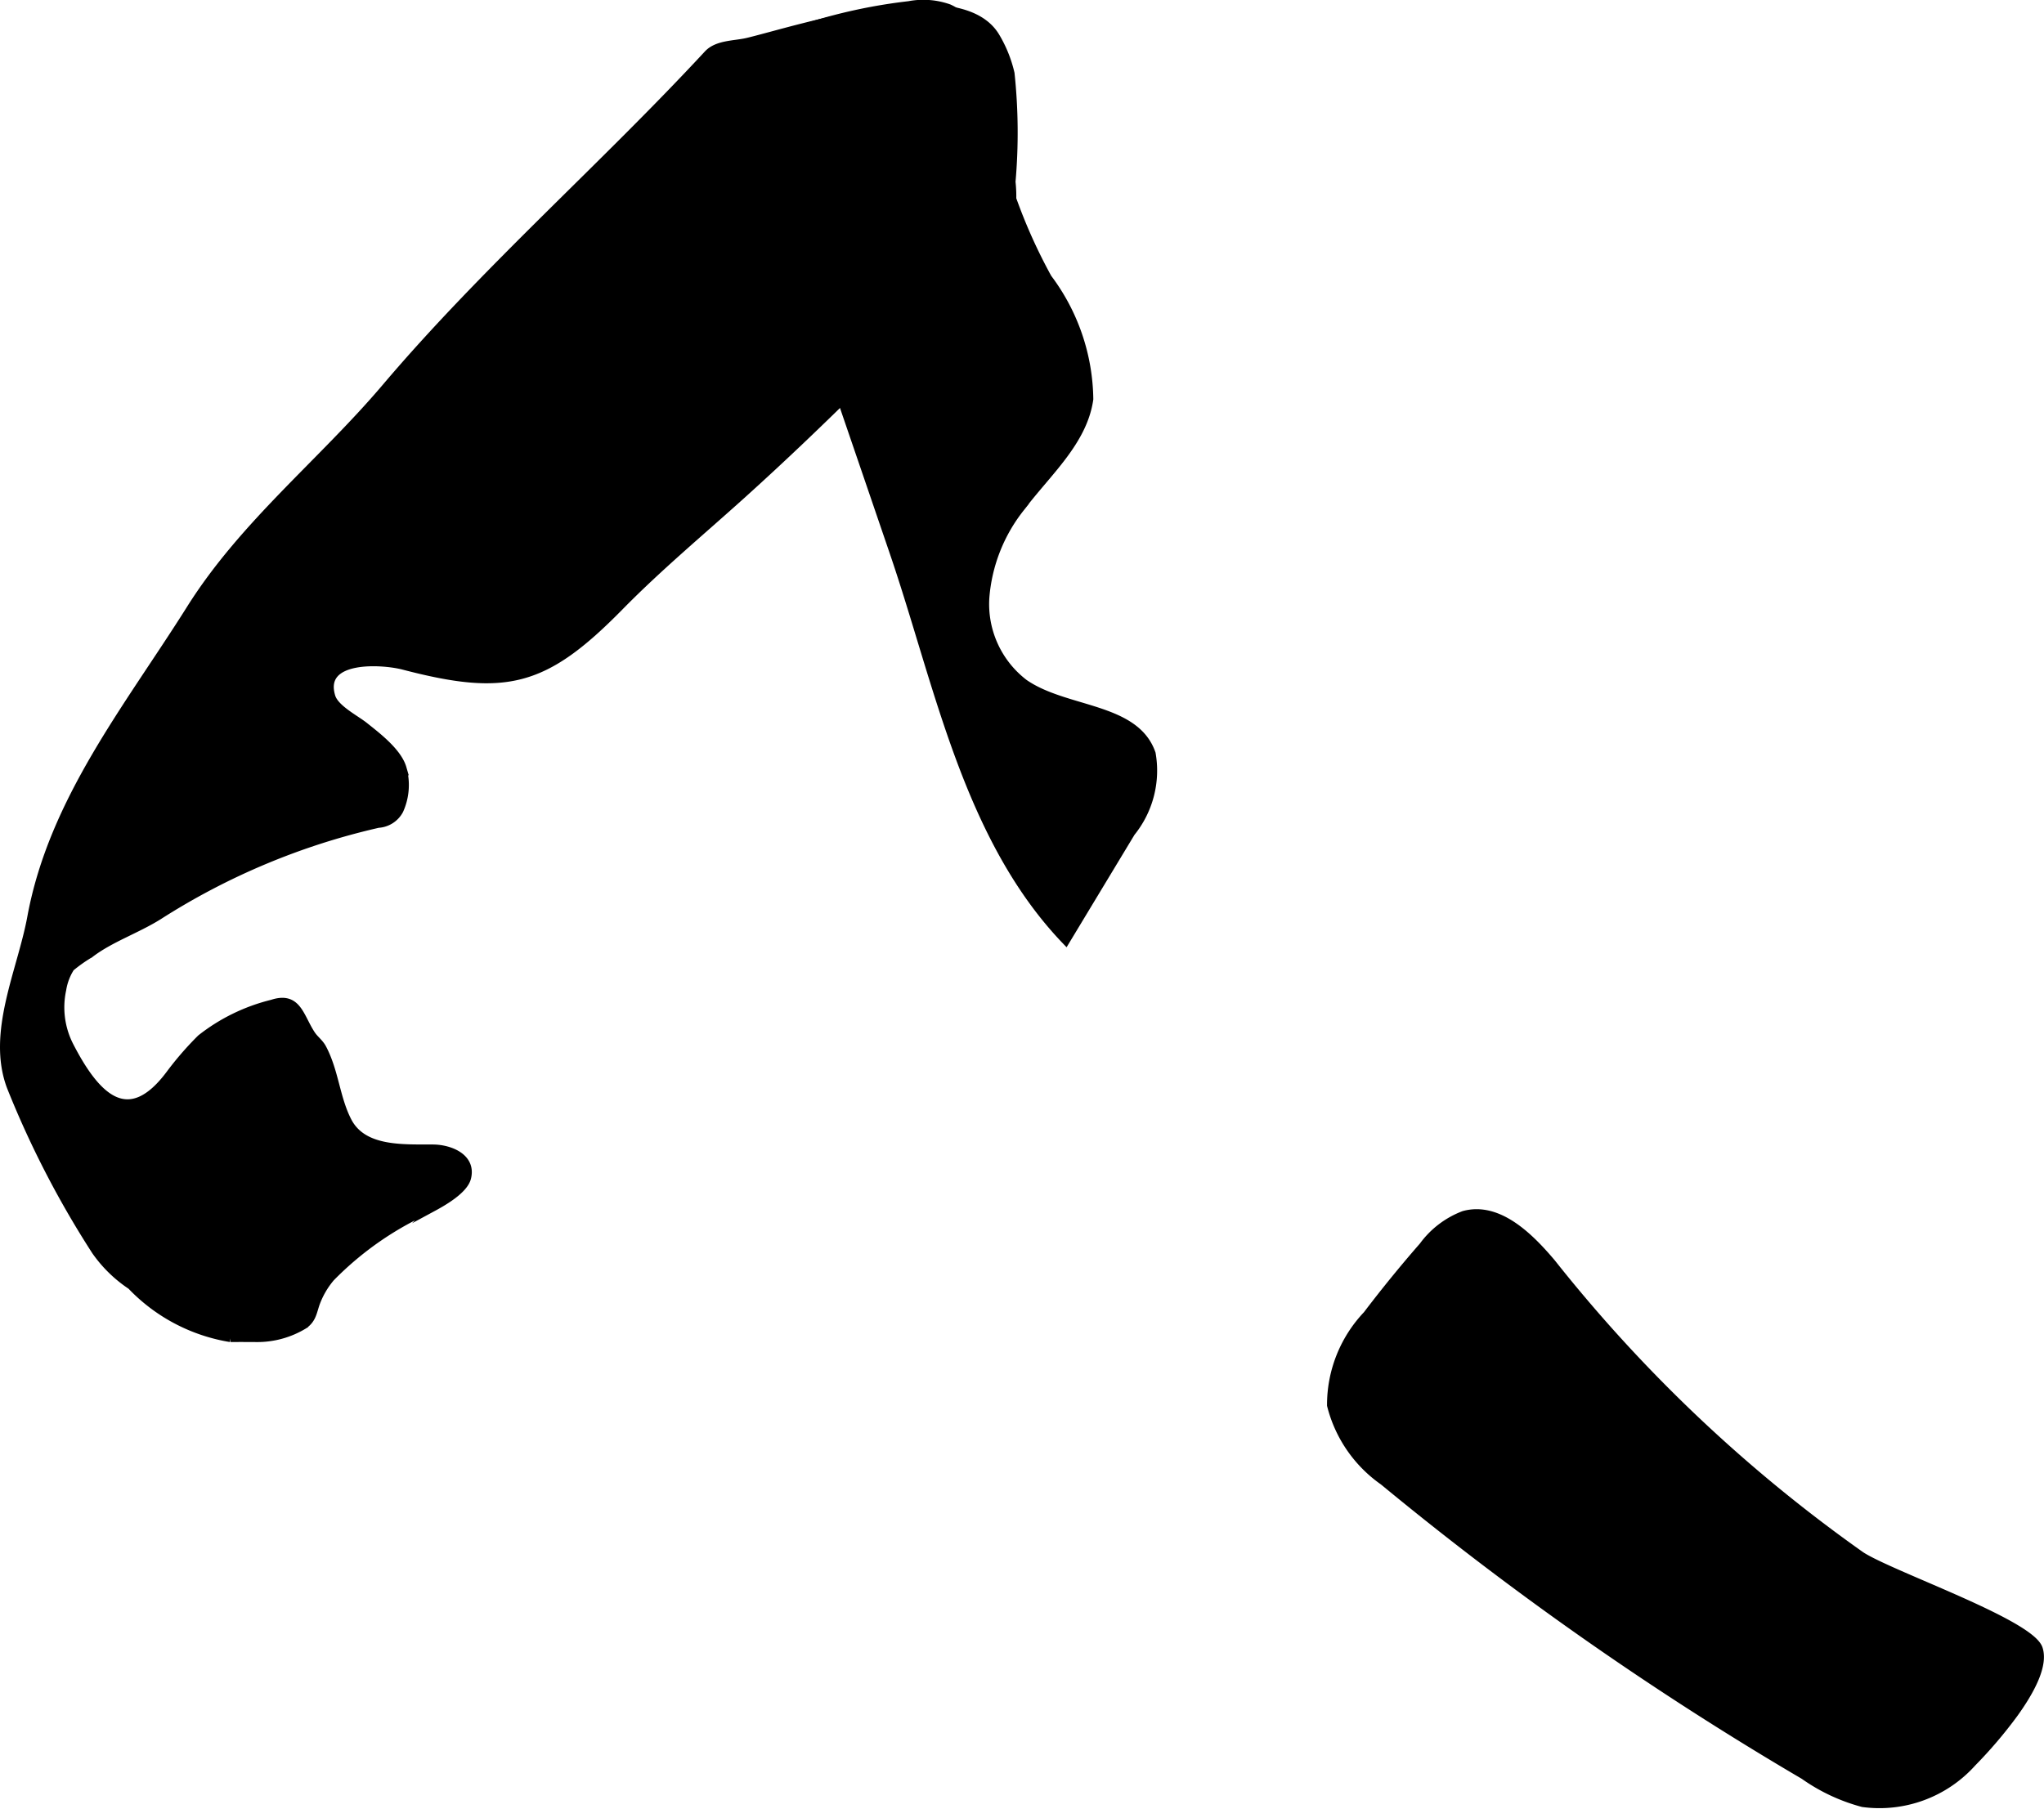 <?xml version="1.0" encoding="UTF-8"?>
<svg xmlns="http://www.w3.org/2000/svg"
     version="1.1"
     width="14.228mm"
     height="12.594mm"
     viewBox="0 0 40.332 35.701">
   <defs>
      <style type="text/css"><![CDATA[
      .a {
        stroke: #000;
        stroke-miterlimit: 10;
        stroke-width: 0.15px;
        fill-rule: evenodd;
      }
    ]]></style>
   </defs>
   <path class="a"
         d="M15.893,8.606Q15.27,9.201,14.635,9.774c-.807.727-1.644,1.425-2.406,2.201-1.482,1.508-2.244,1.696-4.267,1.168-.42-.11-1.663-.19-1.42.606.072.236.473.436.652.579.248.198.659.51.752.833a1.213,1.213,0,0,1-.062.833.511.511,0,0,1-.421.269A13.674,13.674,0,0,0,3.129,18.079c-.433.271-.963.449-1.352.75a2.939,2.939,0,0,0-.381.269,1.128,1.128,0,0,0-.165.435,1.66,1.66,0,0,0,.148,1.11c.536,1.041,1.162,1.631,1.965.561a6.282,6.282,0,0,1,.617-.712,3.698,3.698,0,0,1,1.408-.687c.504-.166.548.261.777.608.067.102.158.159.219.272.245.462.264.984.498,1.439.303.591,1.102.534,1.685.539.326.003.776.175.671.586-.062.241-.474.476-.672.583A6.345,6.345,0,0,0,6.529,25.219a1.663,1.663,0,0,0-.298.517c-.057.171-.07.3-.226.414A1.774,1.774,0,0,1,5.046,26.412c-.167-.001-.333-.002-.502-0A3.487,3.487,0,0,1,2.585,25.377a2.63,2.63,0,0,1-.7-.682A18.849,18.849,0,0,1,.208,21.447c-.4-1.066.209-2.28.405-3.345.426-2.312,1.92-4.145,3.141-6.087,1.052-1.673,2.6-2.892,3.856-4.373,1.964-2.316,4.299-4.357,6.354-6.576.189-.204.538-.184.789-.245C15.752.581,18.944-.479,19.654.726a2.523,2.523,0,0,1,.29.723A11.098,11.098,0,0,1,19.963,3.589a2.573,2.573,0,0,1-.015.679,2.105,2.105,0,0,1-.398.646C18.364,6.158,17.147,7.41,15.893,8.606Z"/>
   <path class="a"
         d="M39.748,33.82a8.918,8.918,0,0,1-.83.975,2.464,2.464,0,0,1-2.162.794,3.639,3.639,0,0,1-1.164-.546,63.608,63.608,0,0,1-8.297-5.805,2.607,2.607,0,0,1-1.035-1.502,2.584,2.584,0,0,1,.711-1.79q.529-.697,1.105-1.356a1.778,1.778,0,0,1,.808-.616c.674-.184,1.287.414,1.737.948a29.473,29.473,0,0,0,6.101,5.775c.574.379,3.335,1.33,3.509,1.839C40.341,32.861,40.078,33.361,39.748,33.82Z"/>
   <path class="a"
         d="M17.082,9.303,14.607,2.072a1.063,1.063,0,0,1-.037-.875A1.004,1.004,0,0,1,15.081.837,10.652,10.652,0,0,1,17.935.098a1.512,1.512,0,0,1,.79.06c.544.243.645.953.721,1.545A10.668,10.668,0,0,0,20.679,5.484a4.057,4.057,0,0,1,.819,2.394c-.121.847-.84,1.456-1.351,2.141a3.255,3.255,0,0,0-.7,1.772,1.961,1.961,0,0,0,.765,1.689c.813.566,2.193.455,2.516,1.392a1.945,1.945,0,0,1-.404,1.561l-1.292,2.14c-1.961-2.042-2.517-5.081-3.408-7.684Z"/>
</svg>
